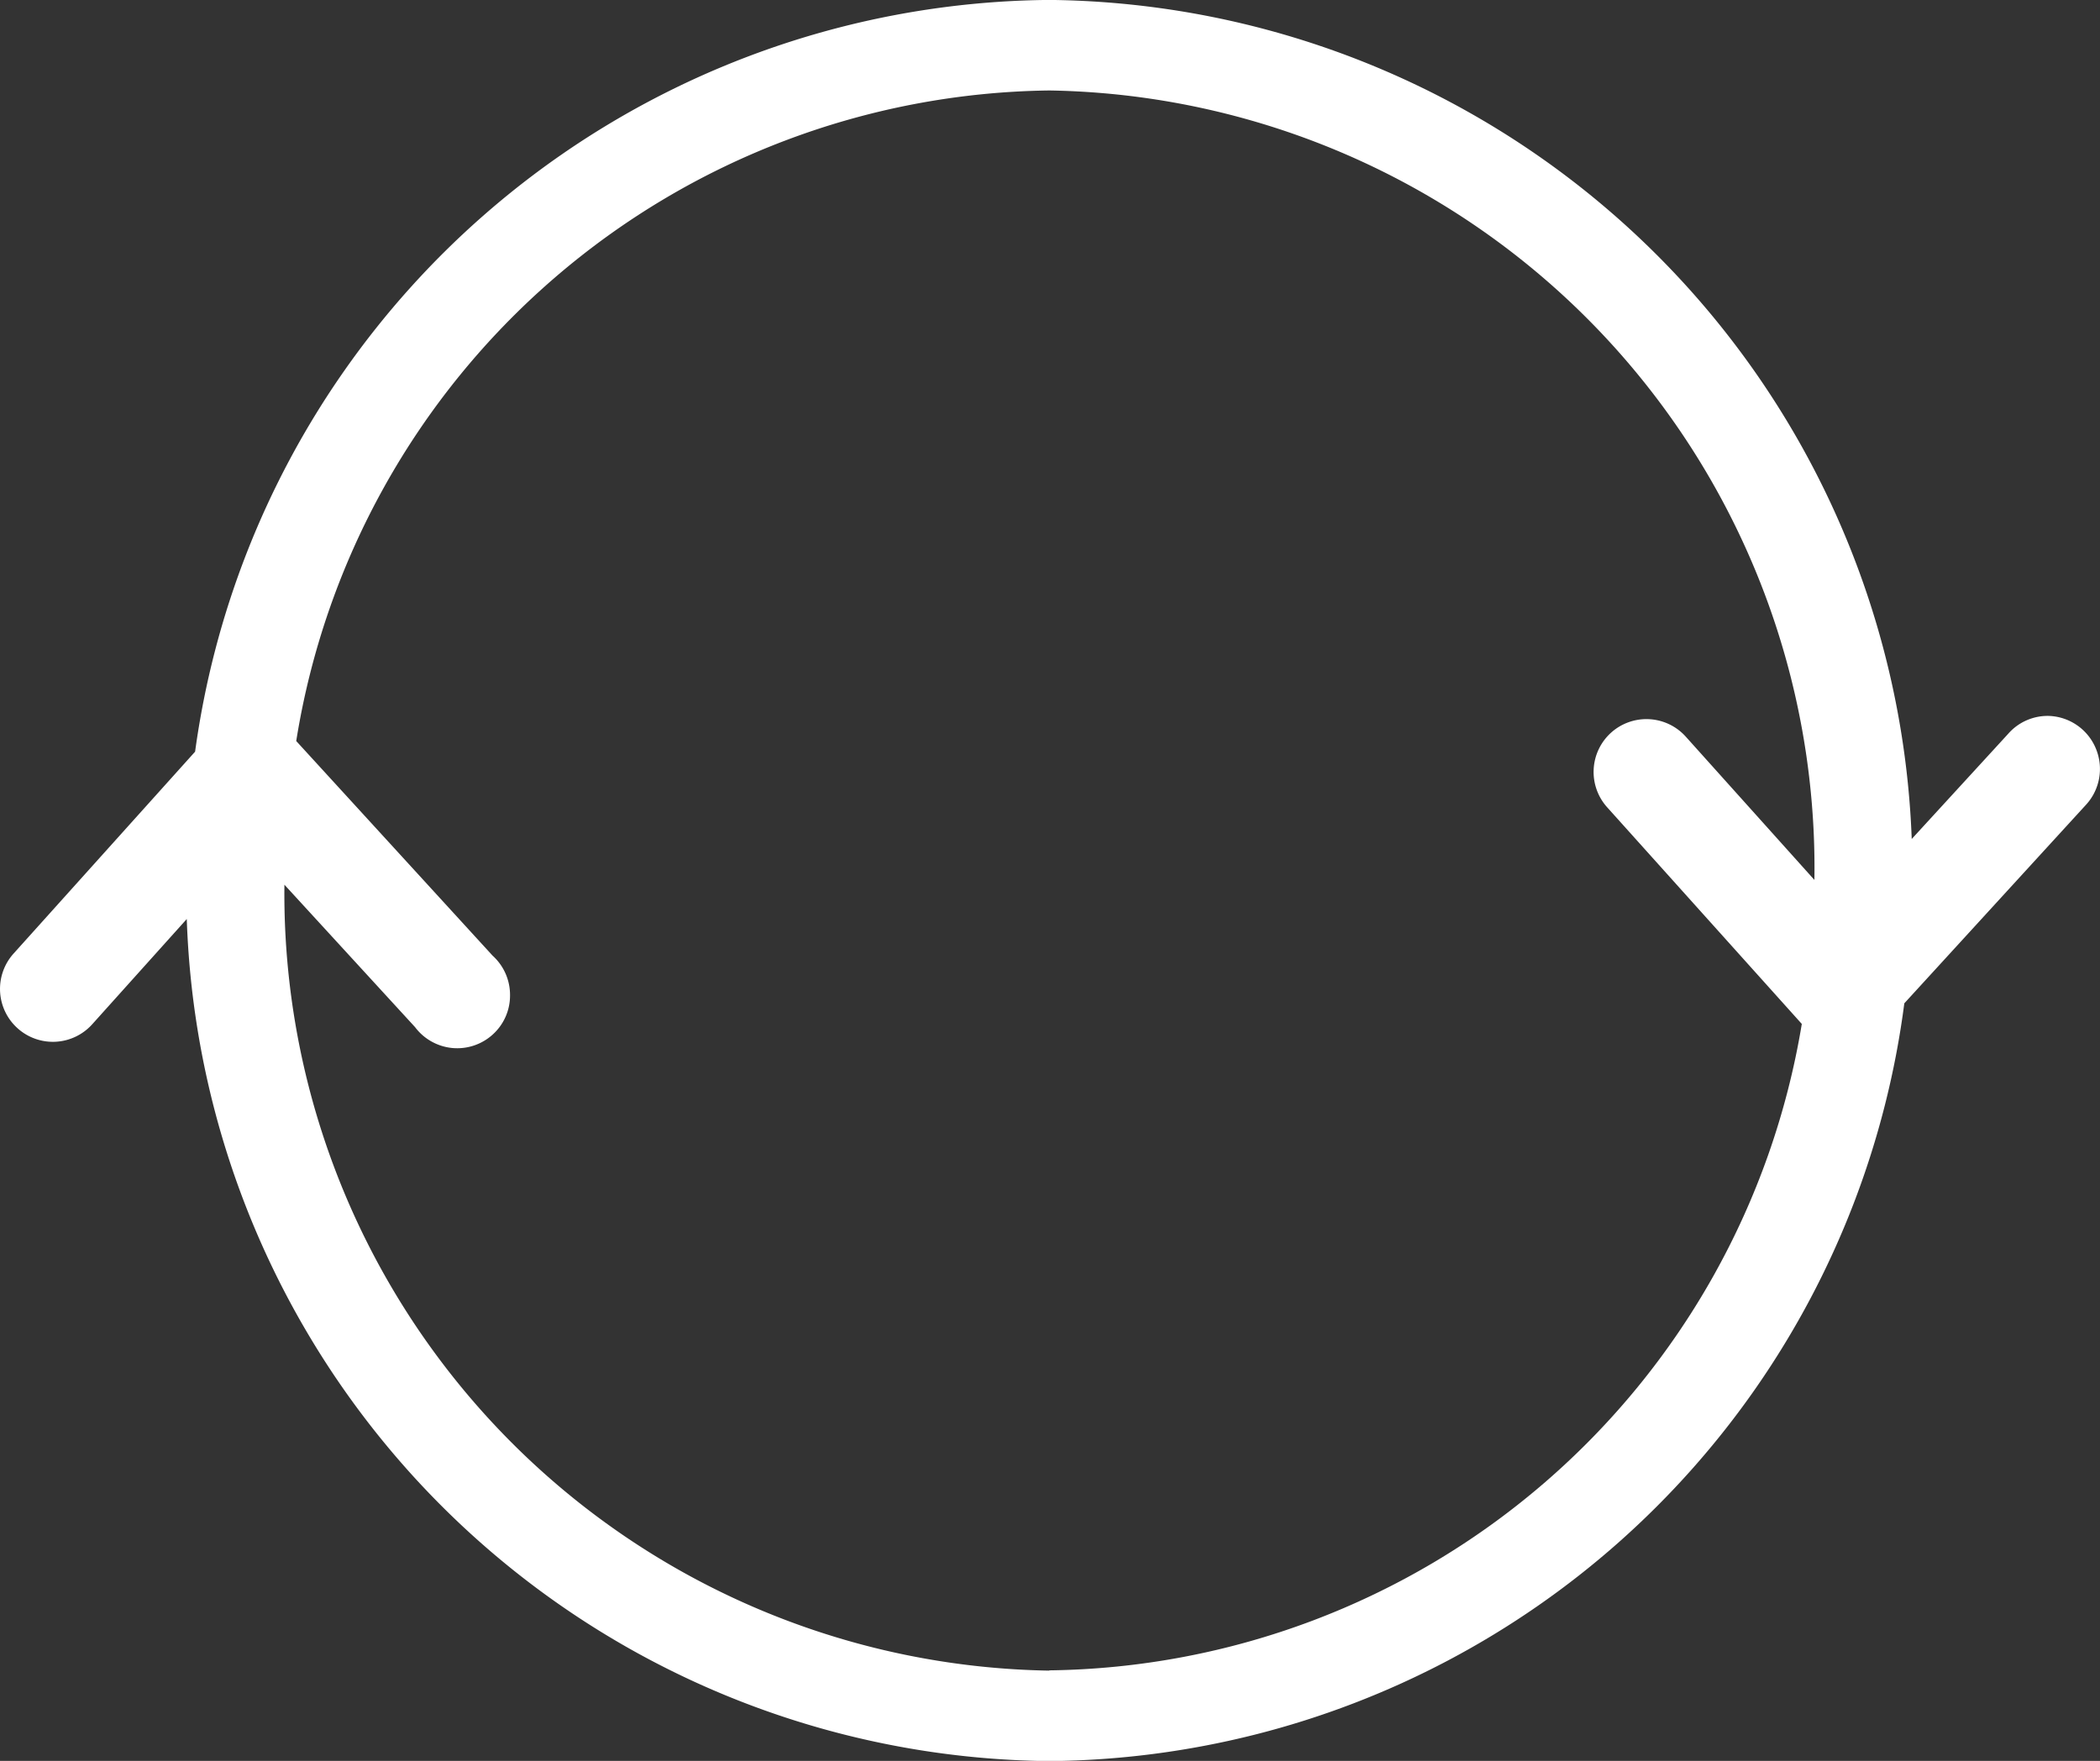 <svg xmlns="http://www.w3.org/2000/svg" width="32" height="26.84" viewBox="0 0 32 26.84">
  <rect x="0" y="0" width="32" height="26.84" fill="#333333" stroke="none"/>
  <path id="Unione_29" data-name="Unione 29" d="M3618.289-632.656l-1.437,1.6a.805.805,0,0,1-1.137.069.806.806,0,0,1-.07-1.137l2.771-3.083a13.25,13.25,0,0,1,13.016-11.458,13.282,13.282,0,0,1,13.142,12.789l1.467-1.6a.8.8,0,0,1,.616-.276.805.805,0,0,1,.724.5.808.808,0,0,1-.158.862l-2.762,3.019a13.252,13.252,0,0,1-13.029,11.55A13.281,13.281,0,0,1,3618.289-632.656Zm13.144,11.452a11.769,11.769,0,0,0,11.466-9.853l-2.964-3.3a.806.806,0,0,1,.056-1.138.806.806,0,0,1,1.138.057l1.962,2.186a11.849,11.849,0,0,0-11.657-12.033,11.771,11.771,0,0,0-11.477,9.916l2.992,3.271a.806.806,0,0,1,.266.6.8.8,0,0,1-.261.6.805.805,0,0,1-.619.208.807.807,0,0,1-.568-.319l-1.99-2.17A11.847,11.847,0,0,0,3631.432-621.2Z" transform="translate(-3615.443 646.664)" fill="#fff"/>
</svg>
